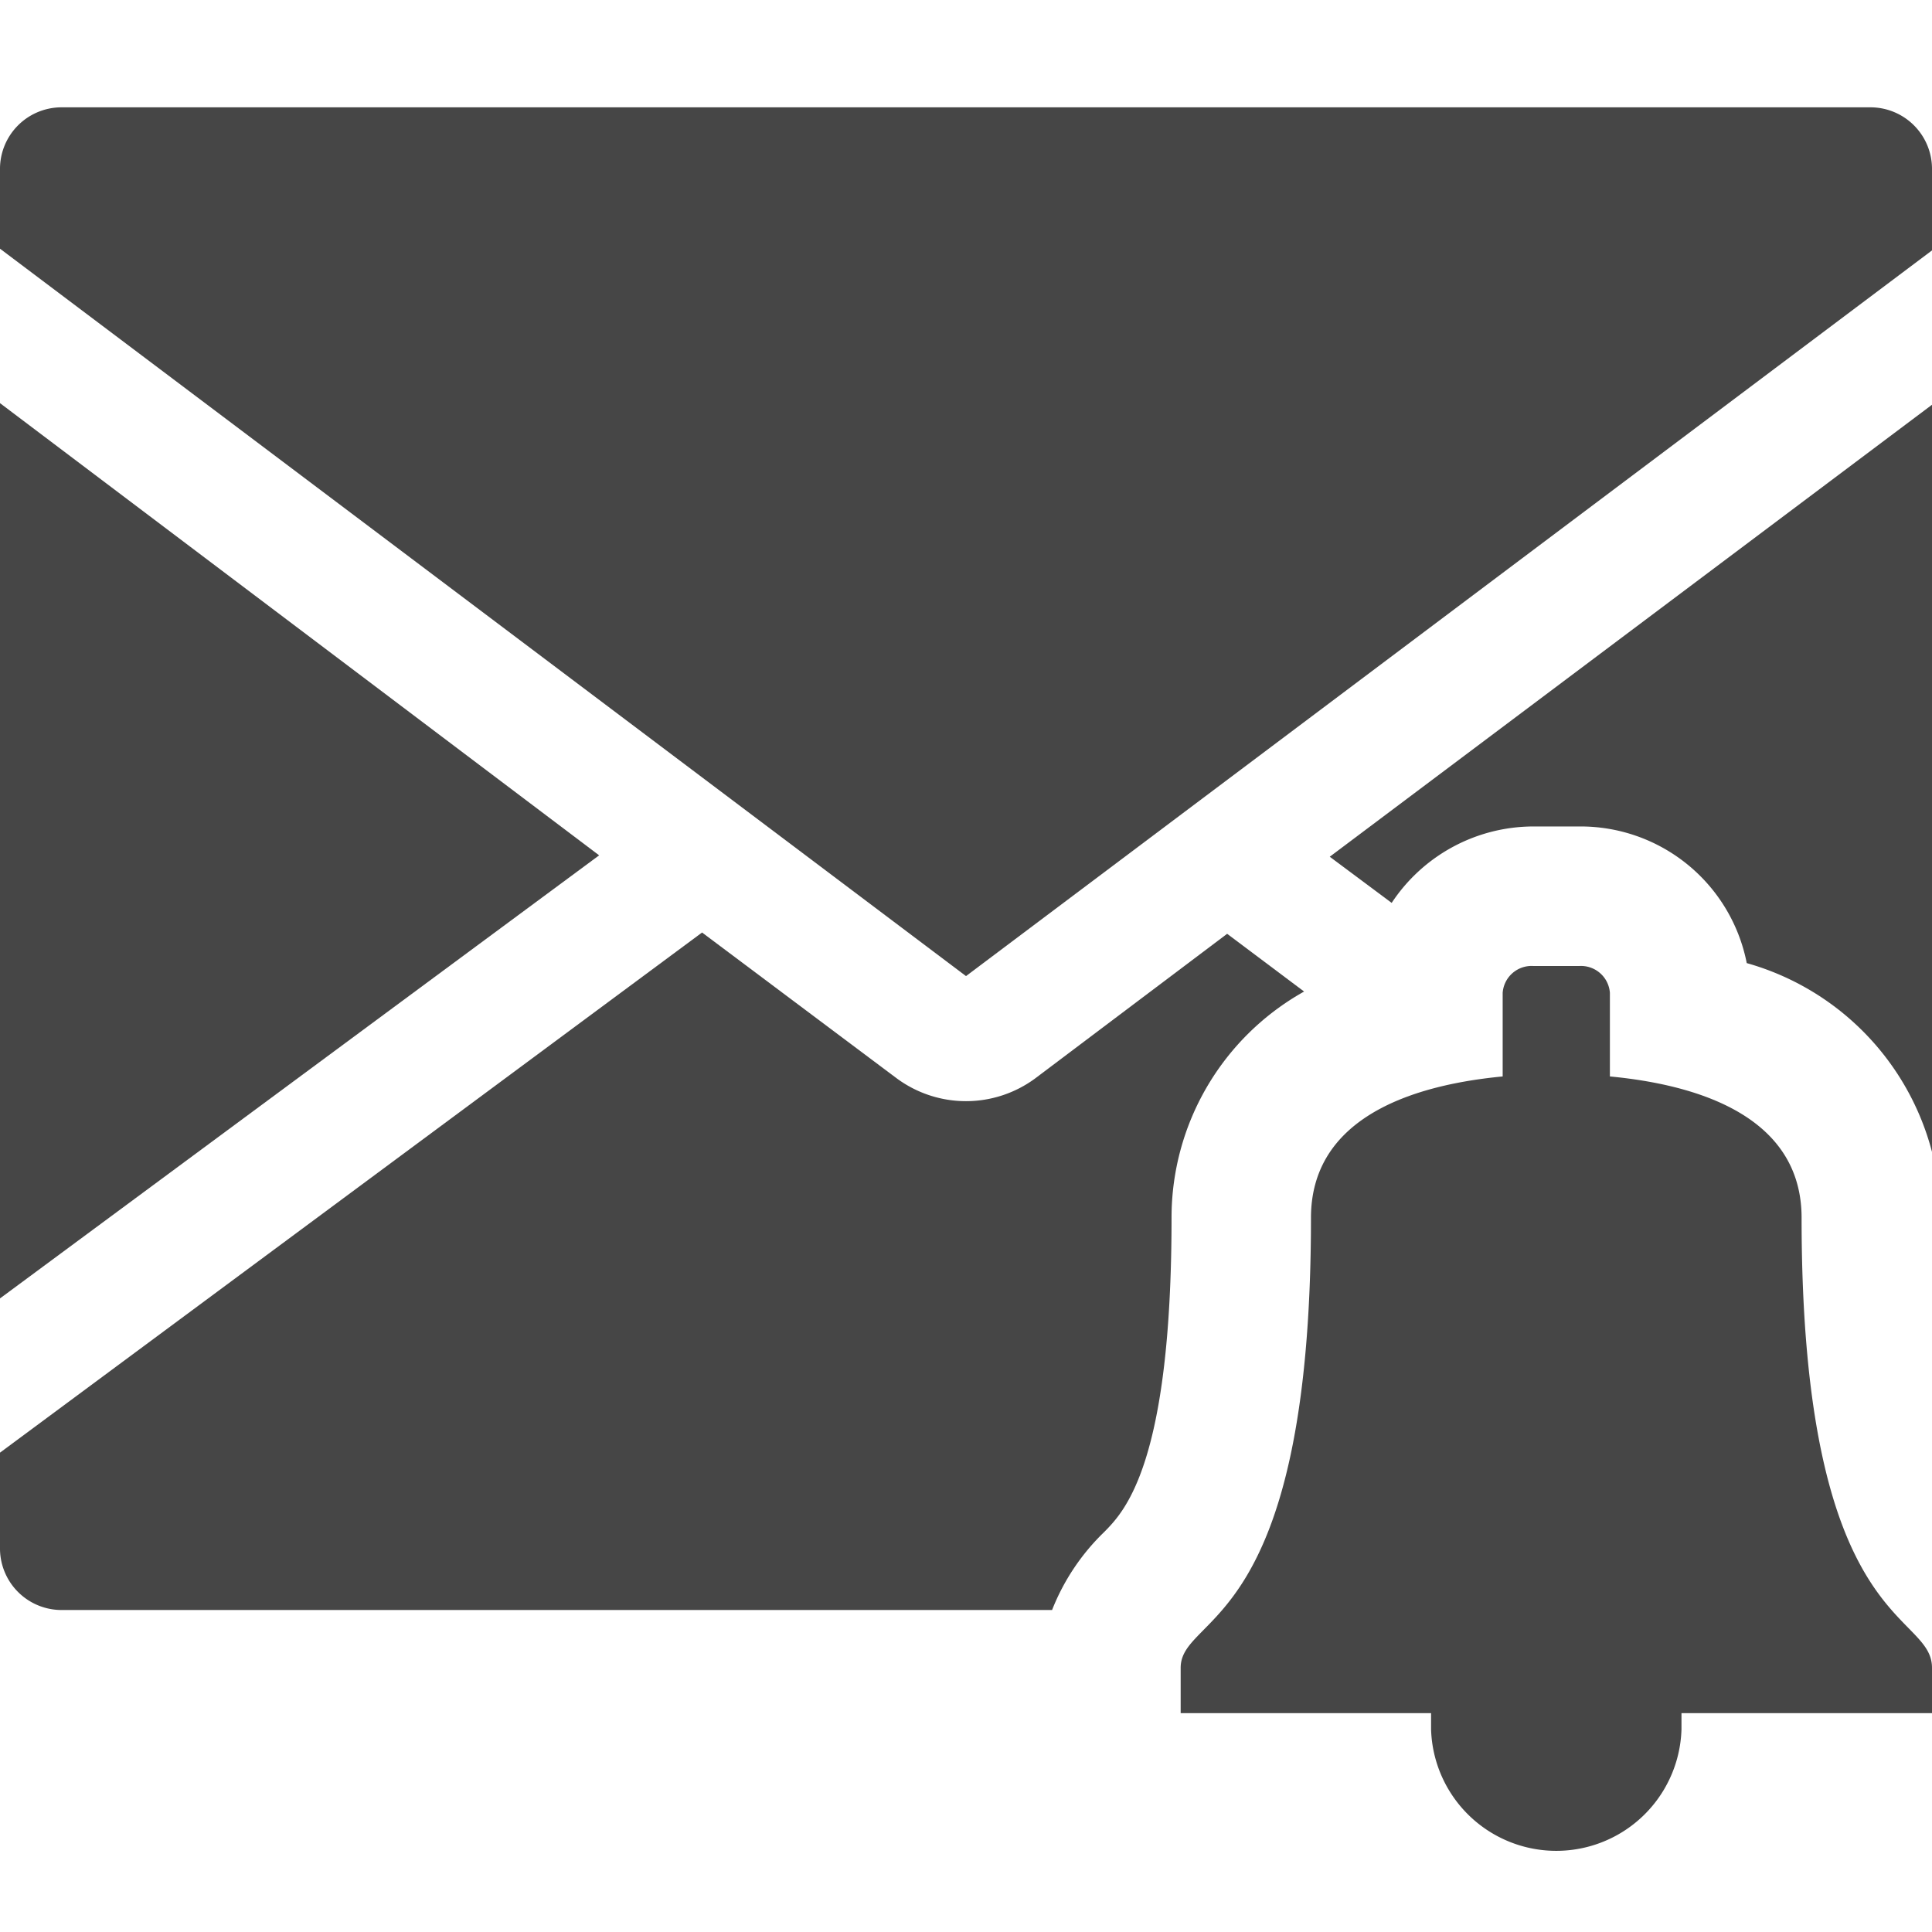 <svg xmlns="http://www.w3.org/2000/svg" height="18" viewBox="0 0 18 18" width="18">
  <defs>
    <style>
      .fill {
        fill: #464646;
      }
    </style>
  </defs>
  <title>S EmailNotification 18 N</title>
  <rect id="Canvas" fill="#ff13dc" opacity="0" width="18" height="18" /><path class="fill" d="M10.288,14.273c.188-.191.627-.635.627-2.927A2.413,2.413,0,0,1,12.15,9.238L11.433,8.7,9.645,10.047a1.086,1.086,0,0,1-1.29,0L6.541,8.688,0,13.534v.882A.574.574,0,0,0,.562,15h9.24A2.053,2.053,0,0,1,10.288,14.273Z" />
  <path class="fill" d="M12.966,8.412A1.585,1.585,0,0,1,14.286,7.7h.427A1.578,1.578,0,0,1,16.274,8.973,2.478,2.478,0,0,1,18,10.732V3.771l-5.611,4.211Z" />
  <path class="fill" d="M18,2.333v-.75A.574.574,0,0,0,17.438,1H.562A.574.574,0,0,0,0,1.583v.734L9,9.094Z" />
  <polygon class="fill" points="0 3.756 0 5.667 0 12.097 5.582 7.969 0 3.756" />
  <path class="fill" d="M18,15.539C18,15,16.785,15.2,16.785,11.346c0-.859-.8-1.223-1.786-1.317V9.25A.27.27,0,0,0,14.714,9h-.428a.27.27,0,0,0-.286.25v.779c-.984.094-1.786.458-1.786,1.317C12.214,15.2,11,15.027,11,15.539v.422h2.333v.15a1.167,1.167,0,0,0,2.333,0v-.15H18Z" />
</svg>
